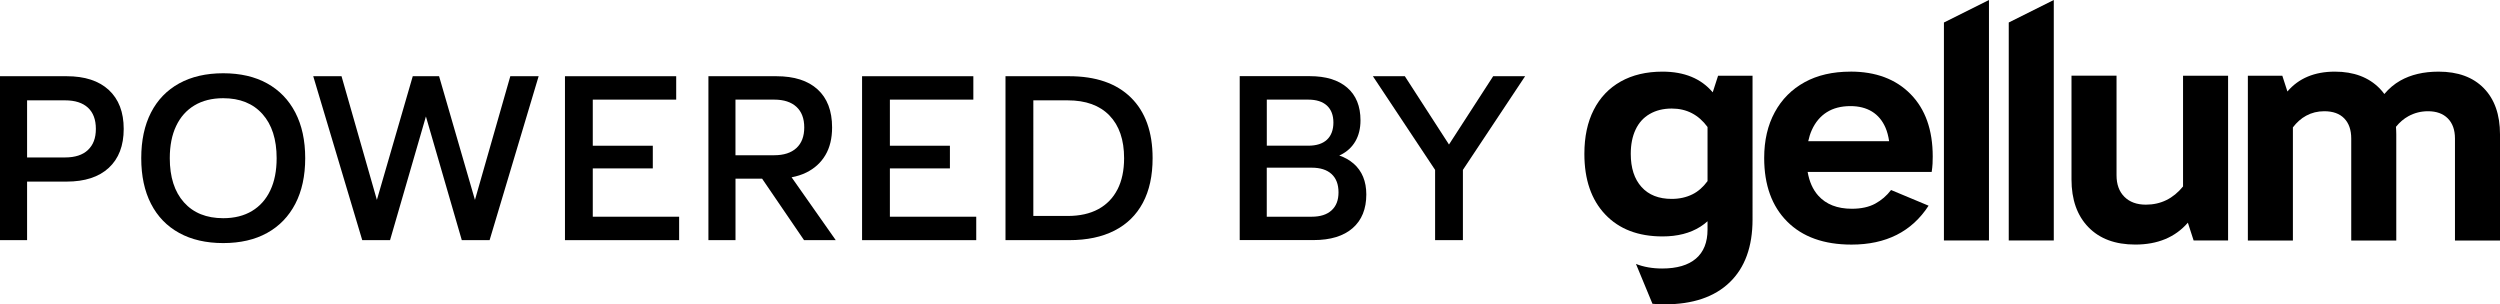 <?xml version="1.0" encoding="UTF-8"?>
<svg id="Capa_2" data-name="Capa 2" xmlns="http://www.w3.org/2000/svg" viewBox="0 0 725.49 88.31">
  <g id="Capa_1-2" data-name="Capa 1">
    <g>
      <g>
        <path d="M19.33,22.12H0v47.57h7.86v-16.99h11.47c5.28,0,9.37-1.33,12.25-4,2.88-2.67,4.32-6.43,4.32-11.29s-1.44-8.62-4.32-11.29c-2.88-2.67-6.96-4-12.25-4ZM25.52,43.53c-1.53,1.44-3.74,2.16-6.62,2.16H7.86v-16.57h11.04c2.88,0,5.08.71,6.62,2.12,1.53,1.42,2.3,3.47,2.3,6.16s-.77,4.68-2.3,6.12Z"/>
        <path d="M77.52,24.2c-3.54-1.96-7.79-2.94-12.74-2.94s-9.21.98-12.78,2.94c-3.56,1.96-6.29,4.78-8.18,8.46-1.89,3.68-2.83,8.09-2.83,13.24s.94,9.56,2.83,13.24c1.89,3.68,4.61,6.5,8.18,8.46,3.56,1.96,7.82,2.94,12.78,2.94s9.2-.98,12.74-2.94c3.54-1.96,6.26-4.78,8.18-8.46,1.91-3.68,2.87-8.09,2.87-13.24s-.96-9.56-2.87-13.24c-1.91-3.68-4.64-6.5-8.18-8.46ZM78.44,55.25c-1.23,2.6-3,4.59-5.31,5.98-2.31,1.39-5.1,2.09-8.35,2.09-4.86,0-8.66-1.53-11.4-4.6-2.74-3.07-4.11-7.34-4.11-12.81,0-3.63.61-6.75,1.84-9.34,1.23-2.6,3-4.59,5.31-5.98,2.31-1.39,5.1-2.09,8.35-2.09,4.86,0,8.66,1.53,11.4,4.6,2.74,3.07,4.11,7.34,4.11,12.81,0,3.63-.61,6.75-1.84,9.34Z"/>
        <polygon points="137.83 58.01 127.42 22.12 119.78 22.12 109.37 58.01 99.11 22.12 90.9 22.12 105.12 69.69 113.19 69.69 123.6 33.8 134.01 69.69 142.08 69.69 156.31 22.12 148.09 22.12 137.83 58.01"/>
        <polygon points="172.02 48.87 189.44 48.87 189.44 42.29 172.02 42.29 172.02 28.91 196.23 28.91 196.23 22.12 163.95 22.12 163.95 69.69 197.08 69.69 197.08 62.89 172.02 62.89 172.02 48.87"/>
        <path d="M233.96,50.08c2.41-1.18,4.26-2.87,5.56-5.06,1.3-2.19,1.95-4.87,1.95-8.04,0-4.81-1.41-8.49-4.21-11.04s-6.78-3.82-11.93-3.82h-19.75v47.57h7.86v-17.84h7.72l12.17,17.84h9.2l-12.81-18.24c1.54-.29,2.96-.74,4.24-1.37ZM213.43,28.91h11.25c2.78,0,4.93.7,6.44,2.09,1.51,1.39,2.27,3.39,2.27,5.98s-.76,4.59-2.27,5.98c-1.51,1.39-3.66,2.09-6.44,2.09h-11.25v-16.14Z"/>
        <polygon points="258.24 48.87 275.66 48.87 275.66 42.29 258.24 42.29 258.24 28.91 282.46 28.91 282.46 22.12 250.17 22.12 250.17 69.69 283.3 69.69 283.3 62.89 258.24 62.89 258.24 48.87"/>
        <path d="M310.27,22.12h-18.48v47.57h18.48c5.14,0,9.52-.92,13.13-2.76,3.61-1.84,6.36-4.53,8.25-8.07,1.89-3.54,2.83-7.86,2.83-12.96,0-7.6-2.1-13.46-6.3-17.59-4.2-4.13-10.17-6.19-17.91-6.19ZM324.29,54.96c-1.27,2.5-3.13,4.41-5.56,5.73-2.43,1.32-5.39,1.98-8.88,1.98h-9.98V29.12h9.98c5.24,0,9.27,1.46,12.11,4.39,2.83,2.93,4.25,7.06,4.25,12.39,0,3.54-.64,6.56-1.91,9.06Z"/>
        <path d="M392.78,47.46c-1.17-1.02-2.55-1.79-4.14-2.34.14-.06.29-.11.43-.18,1.84-.92,3.26-2.23,4.25-3.93.99-1.7,1.49-3.73,1.49-6.09,0-4.11-1.29-7.27-3.86-9.49-2.57-2.22-6.19-3.33-10.87-3.33h-20.32v47.57h21.45c4.91,0,8.68-1.16,11.33-3.47,2.64-2.31,3.96-5.57,3.96-9.77,0-3.82-1.24-6.82-3.72-8.99ZM379.65,28.91c2.36,0,4.16.58,5.42,1.73,1.25,1.16,1.88,2.8,1.88,4.92s-.63,3.83-1.88,4.99c-1.25,1.16-3.06,1.73-5.42,1.73h-12.03v-13.38h12.03ZM386.41,61.05c-1.35,1.23-3.27,1.84-5.77,1.84h-13.03v-14.23h13.03c2.5,0,4.42.61,5.77,1.84,1.34,1.23,2.02,3,2.02,5.31s-.67,4.01-2.02,5.24Z"/>
        <polygon points="433.31 22.12 420.49 41.94 407.68 22.12 398.41 22.12 416.46 49.3 416.46 69.69 424.53 69.69 424.53 49.3 442.58 22.12 433.31 22.12"/>
      </g>
      <g>
        <path d="M537,20.79c-5.15,0-9.59,1.02-13.31,3.07-3.73,2.05-6.62,4.95-8.66,8.71-2.05,3.76-3.07,8.18-3.07,13.27,0,7.85,2.23,14.01,6.68,18.46,4.45,4.46,10.67,6.68,18.66,6.68,10.03,0,17.49-3.76,22.37-11.29l-10.89-4.55c-1.25,1.65-2.79,2.97-4.6,3.96-1.82.99-4.08,1.48-6.78,1.48-4.22,0-7.47-1.27-9.75-3.81-1.58-1.76-2.59-4.06-3.08-6.88h36c.13-.86.21-1.65.25-2.38.03-.73.05-1.42.05-2.08,0-7.72-2.14-13.76-6.43-18.12-4.29-4.36-10.1-6.53-17.42-6.53ZM530.12,32.57c1.88-1.19,4.17-1.78,6.88-1.78,2.44,0,4.52.53,6.24,1.58,1.72,1.06,3.02,2.61,3.91,4.65.51,1.16.85,2.5,1.07,3.96h-23.48c.25-1.15.58-2.23,1.03-3.22,1.02-2.28,2.48-4.01,4.36-5.2Z"/>
        <polygon points="564.12 69.79 577.19 69.79 577.19 0 564.12 6.53 564.12 69.79"/>
        <polygon points="582.93 69.79 596 69.79 596 0 582.93 6.53 582.93 69.79"/>
        <path d="M633.52,54.1c-2.86,3.52-6.45,5.29-10.79,5.29-2.64,0-4.72-.76-6.24-2.28-1.52-1.52-2.28-3.6-2.28-6.24v-28.91h-13.07v30.1c0,5.88,1.63,10.49,4.9,13.86,3.27,3.37,7.8,5.05,13.61,5.05,6.5,0,11.59-2.12,15.26-6.35l1.67,5.16h10V21.98h-13.07v32.13Z"/>
        <path d="M720.79,25.59c-3.14-3.2-7.51-4.8-13.12-4.8-4.36,0-8.07.88-11.14,2.62-1.74.99-3.27,2.29-4.6,3.87-.41-.55-.85-1.09-1.34-1.59-3.2-3.27-7.54-4.9-13.02-4.9-5.91,0-10.49,1.92-13.77,5.76l-1.48-4.57h-10v47.82h13.07v-32.84c1.12-1.46,2.4-2.6,3.86-3.39,1.58-.86,3.33-1.29,5.25-1.29,2.51,0,4.44.69,5.79,2.08,1.35,1.39,2.03,3.33,2.03,5.84v29.6h13.07v-30.79c0-.76-.04-1.49-.09-2.21,1.06-1.31,2.26-2.34,3.61-3.08,1.75-.96,3.65-1.44,5.69-1.44,2.44,0,4.36.69,5.74,2.08s2.08,3.33,2.08,5.84v29.6h13.07v-30.79c0-5.74-1.57-10.21-4.7-13.41Z"/>
        <path d="M497.03,26.8c-3.37-4-8.22-6.01-14.58-6.01-4.69,0-8.73.96-12.13,2.87-3.4,1.92-6.01,4.65-7.82,8.22-1.82,3.56-2.72,7.82-2.72,12.77,0,7.46,2.01,13.32,6.04,17.57,4.02,4.26,9.57,6.39,16.63,6.39,4.36,0,8.02-.94,10.99-2.82.74-.47,1.43-1,2.08-1.58v2.42c0,3.7-1.12,6.5-3.37,8.42-2.24,1.91-5.51,2.87-9.8,2.87-2.84,0-5.37-.45-7.6-1.33l4.79,11.57c1.15.1,2.31.16,3.5.16,8.18,0,14.49-2.13,18.91-6.39,4.42-4.26,6.63-10.34,6.63-18.26V21.98h-10l-1.56,4.83ZM495.52,52.56c-1.26,1.71-2.7,3-4.36,3.82-1.78.89-3.8,1.34-6.04,1.34-3.76,0-6.68-1.15-8.76-3.46-2.08-2.31-3.12-5.51-3.12-9.6,0-2.71.46-5.05,1.39-7.03.92-1.98,2.29-3.5,4.11-4.55,1.81-1.05,3.94-1.58,6.39-1.58,4.33,0,7.78,1.8,10.39,5.36v15.72Z"/>
      </g>
    </g>
  </g>
</svg>